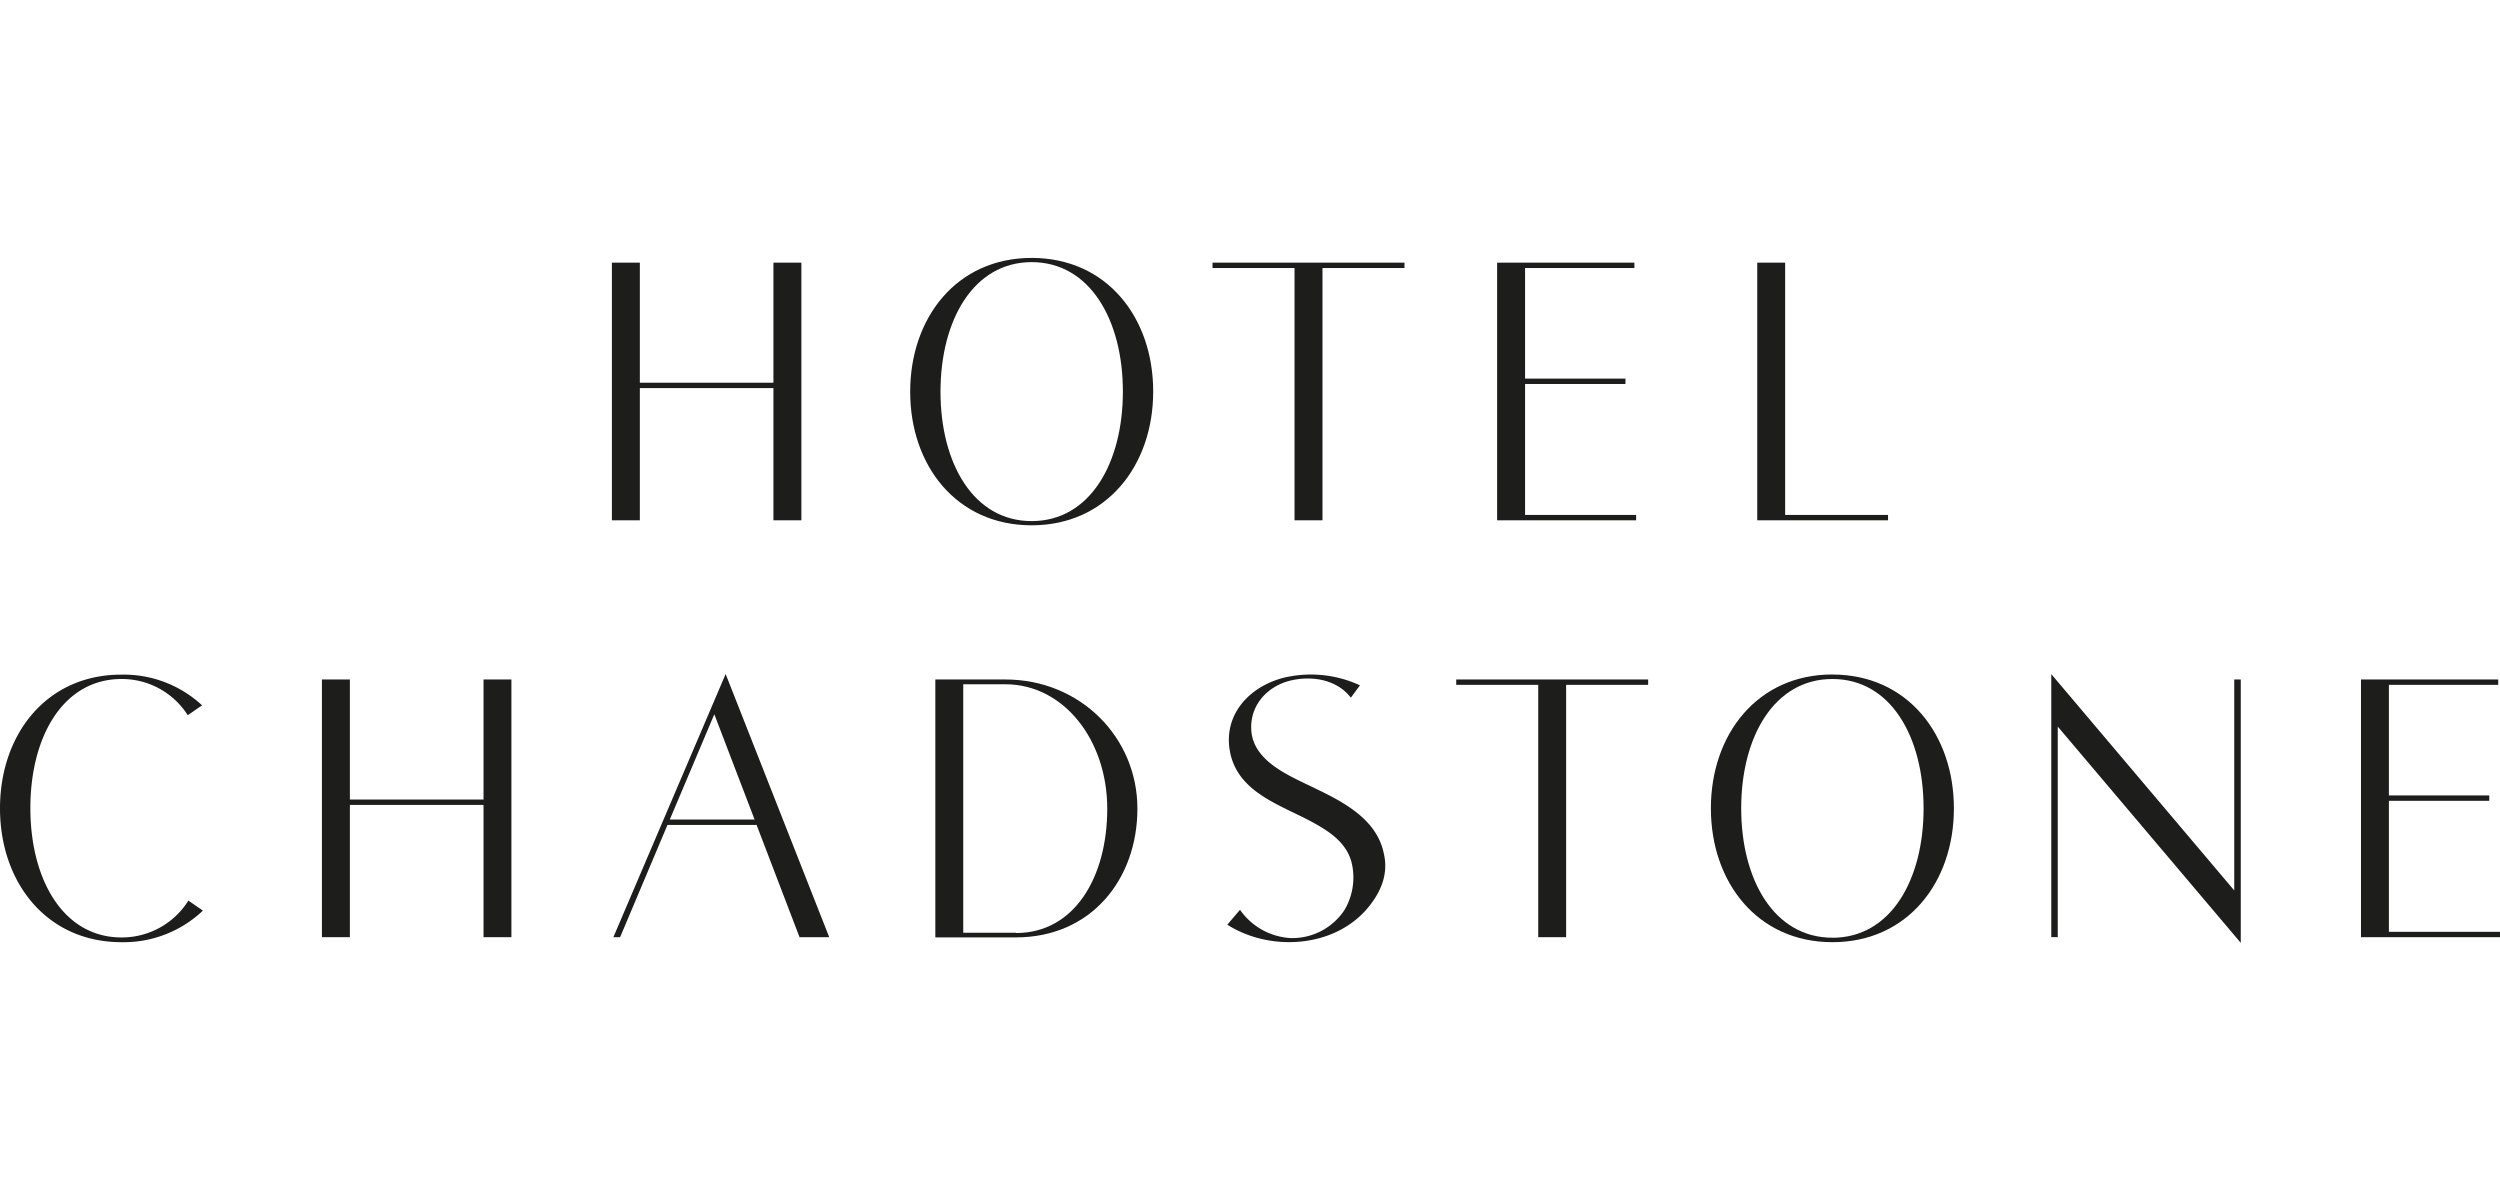 <svg xmlns="http://www.w3.org/2000/svg" width="474.96" height="228.08" viewBox="0 0 474.96 228.08"><title>logo</title><path d="M35.79,171.1a14.92,14.92,0,0,1-12.7,7c-11.08,0-17.32-11-17.32-24.58S12,129,23.09,129a14.83,14.83,0,0,1,12.58,6.88L38.39,134a21.88,21.88,0,0,0-15.3-5.83C8.82,128.14,0,139.53,0,153.57S8.82,179,23.09,179A21.85,21.85,0,0,0,38.55,173Z" style="fill:#1d1d1b"/><polygon points="245.94 49.9 230.36 49.9 230.36 50.92 245.94 50.92 245.94 98.85 251.25 98.85 251.25 50.92 266.83 50.92 266.83 49.9 251.25 49.9 245.94 49.9" style="fill:#1d1d1b"/><polygon points="339.15 97.83 339.15 49.9 333.85 49.9 333.85 98.85 358.7 98.85 358.7 97.83 339.15 97.83" style="fill:#1d1d1b"/><polygon points="146.94 72.71 121.56 72.71 121.56 49.9 116.25 49.9 116.25 98.85 121.56 98.85 121.56 73.73 146.94 73.73 146.94 98.85 152.25 98.85 152.25 49.9 146.94 49.9 146.94 72.71" style="fill:#1d1d1b"/><rect y="48.95" width="474.96" height="130.18" style="fill:none"/><polygon points="289.74 97.83 289.74 72.95 308.81 72.95 308.81 71.93 289.74 71.93 289.74 50.92 310.51 50.92 310.51 49.9 284.43 49.9 284.43 98.85 310.84 98.85 310.84 97.83 289.74 97.83" style="fill:#1d1d1b"/><polygon points="424.69 129.09 424.47 129.09 424.47 169.17 389.71 128.07 389.71 134.46 389.71 178.04 390.73 178.04 390.94 178.04 390.94 138.04 425.71 179.13 425.71 172.67 425.71 129.09 424.69 129.09" style="fill:#1d1d1b"/><path d="M196,49c-14.27,0-23.08,11.38-23.08,25.43S181.75,99.8,196,99.8s23.09-11.38,23.09-25.42S210.29,49,196,49m0,50c-11.08,0-17.32-11-17.32-24.58S184.94,49.8,196,49.8s17.33,11,17.33,24.58S207.1,99,196,99" style="fill:#1d1d1b"/><path d="M233.17,175.68c8,5.08,19.9,4.44,26.34-2.79,2.65-3,4.33-6.61,3.42-10.61h0c-1.52-7.85-10.17-11-16.48-14.15-4-2-8.61-4.73-8.74-9.72-.13-4.71,3.33-8.2,7.66-9.16,4-.89,8.63-.14,11.27,3.3l1.73-2.35a22.24,22.24,0,0,0-14.53-1.43c-6.68,1.74-11.62,7.24-10.1,14.35,1.64,7.61,9.85,9.9,15.84,13.21,3.33,1.84,6.66,4.13,7.35,8.24a12.13,12.13,0,0,1-1.47,8.27,11.88,11.88,0,0,1-10.2,5.38,12.55,12.55,0,0,1-9.68-5.38Z" style="fill:#1d1d1b"/><path d="M151.9,178.05h5.64l-19.68-50-21.33,50h1.28l9-21.33h16.93ZM127.25,155.7l8.46-20,7.65,20Z" style="fill:#1d1d1b"/><polygon points="91.86 129.09 91.86 151.9 66.47 151.9 66.47 129.09 61.16 129.09 61.16 178.05 66.47 178.05 66.47 152.92 91.86 152.92 91.86 178.05 97.16 178.05 97.16 129.09 91.86 129.09" style="fill:#1d1d1b"/><path d="M348.13,128.14c-14.27,0-23.09,11.39-23.09,25.43S333.86,179,348.13,179s23.08-11.38,23.08-25.42-8.82-25.43-23.08-25.43m0,50c-11.08,0-17.33-11-17.33-24.58S337.05,129,348.13,129s17.32,11,17.32,24.58-6.24,24.58-17.32,24.58" style="fill:#1d1d1b"/><polygon points="313.12 129.09 297.54 129.09 292.24 129.09 276.66 129.09 276.66 130.11 292.24 130.11 292.24 178.05 297.54 178.05 297.54 130.11 313.12 130.11 313.12 129.09" style="fill:#1d1d1b"/><path d="M191,129.09H177.7v49H193c14.27,0,23.09-11,23.09-24.48S205.27,129.09,191,129.09m2,48.11H183V130h8c11.08,0,19.36,10.58,19.36,23.63s-6.25,23.63-17.33,23.63" style="fill:#1d1d1b"/><polygon points="453.85 177.03 453.85 152.14 472.92 152.14 472.92 151.12 453.85 151.12 453.85 130.11 474.62 130.11 474.62 129.09 448.55 129.09 448.55 178.05 474.96 178.05 474.96 177.03 453.85 177.03" style="fill:#1d1d1b"/></svg>